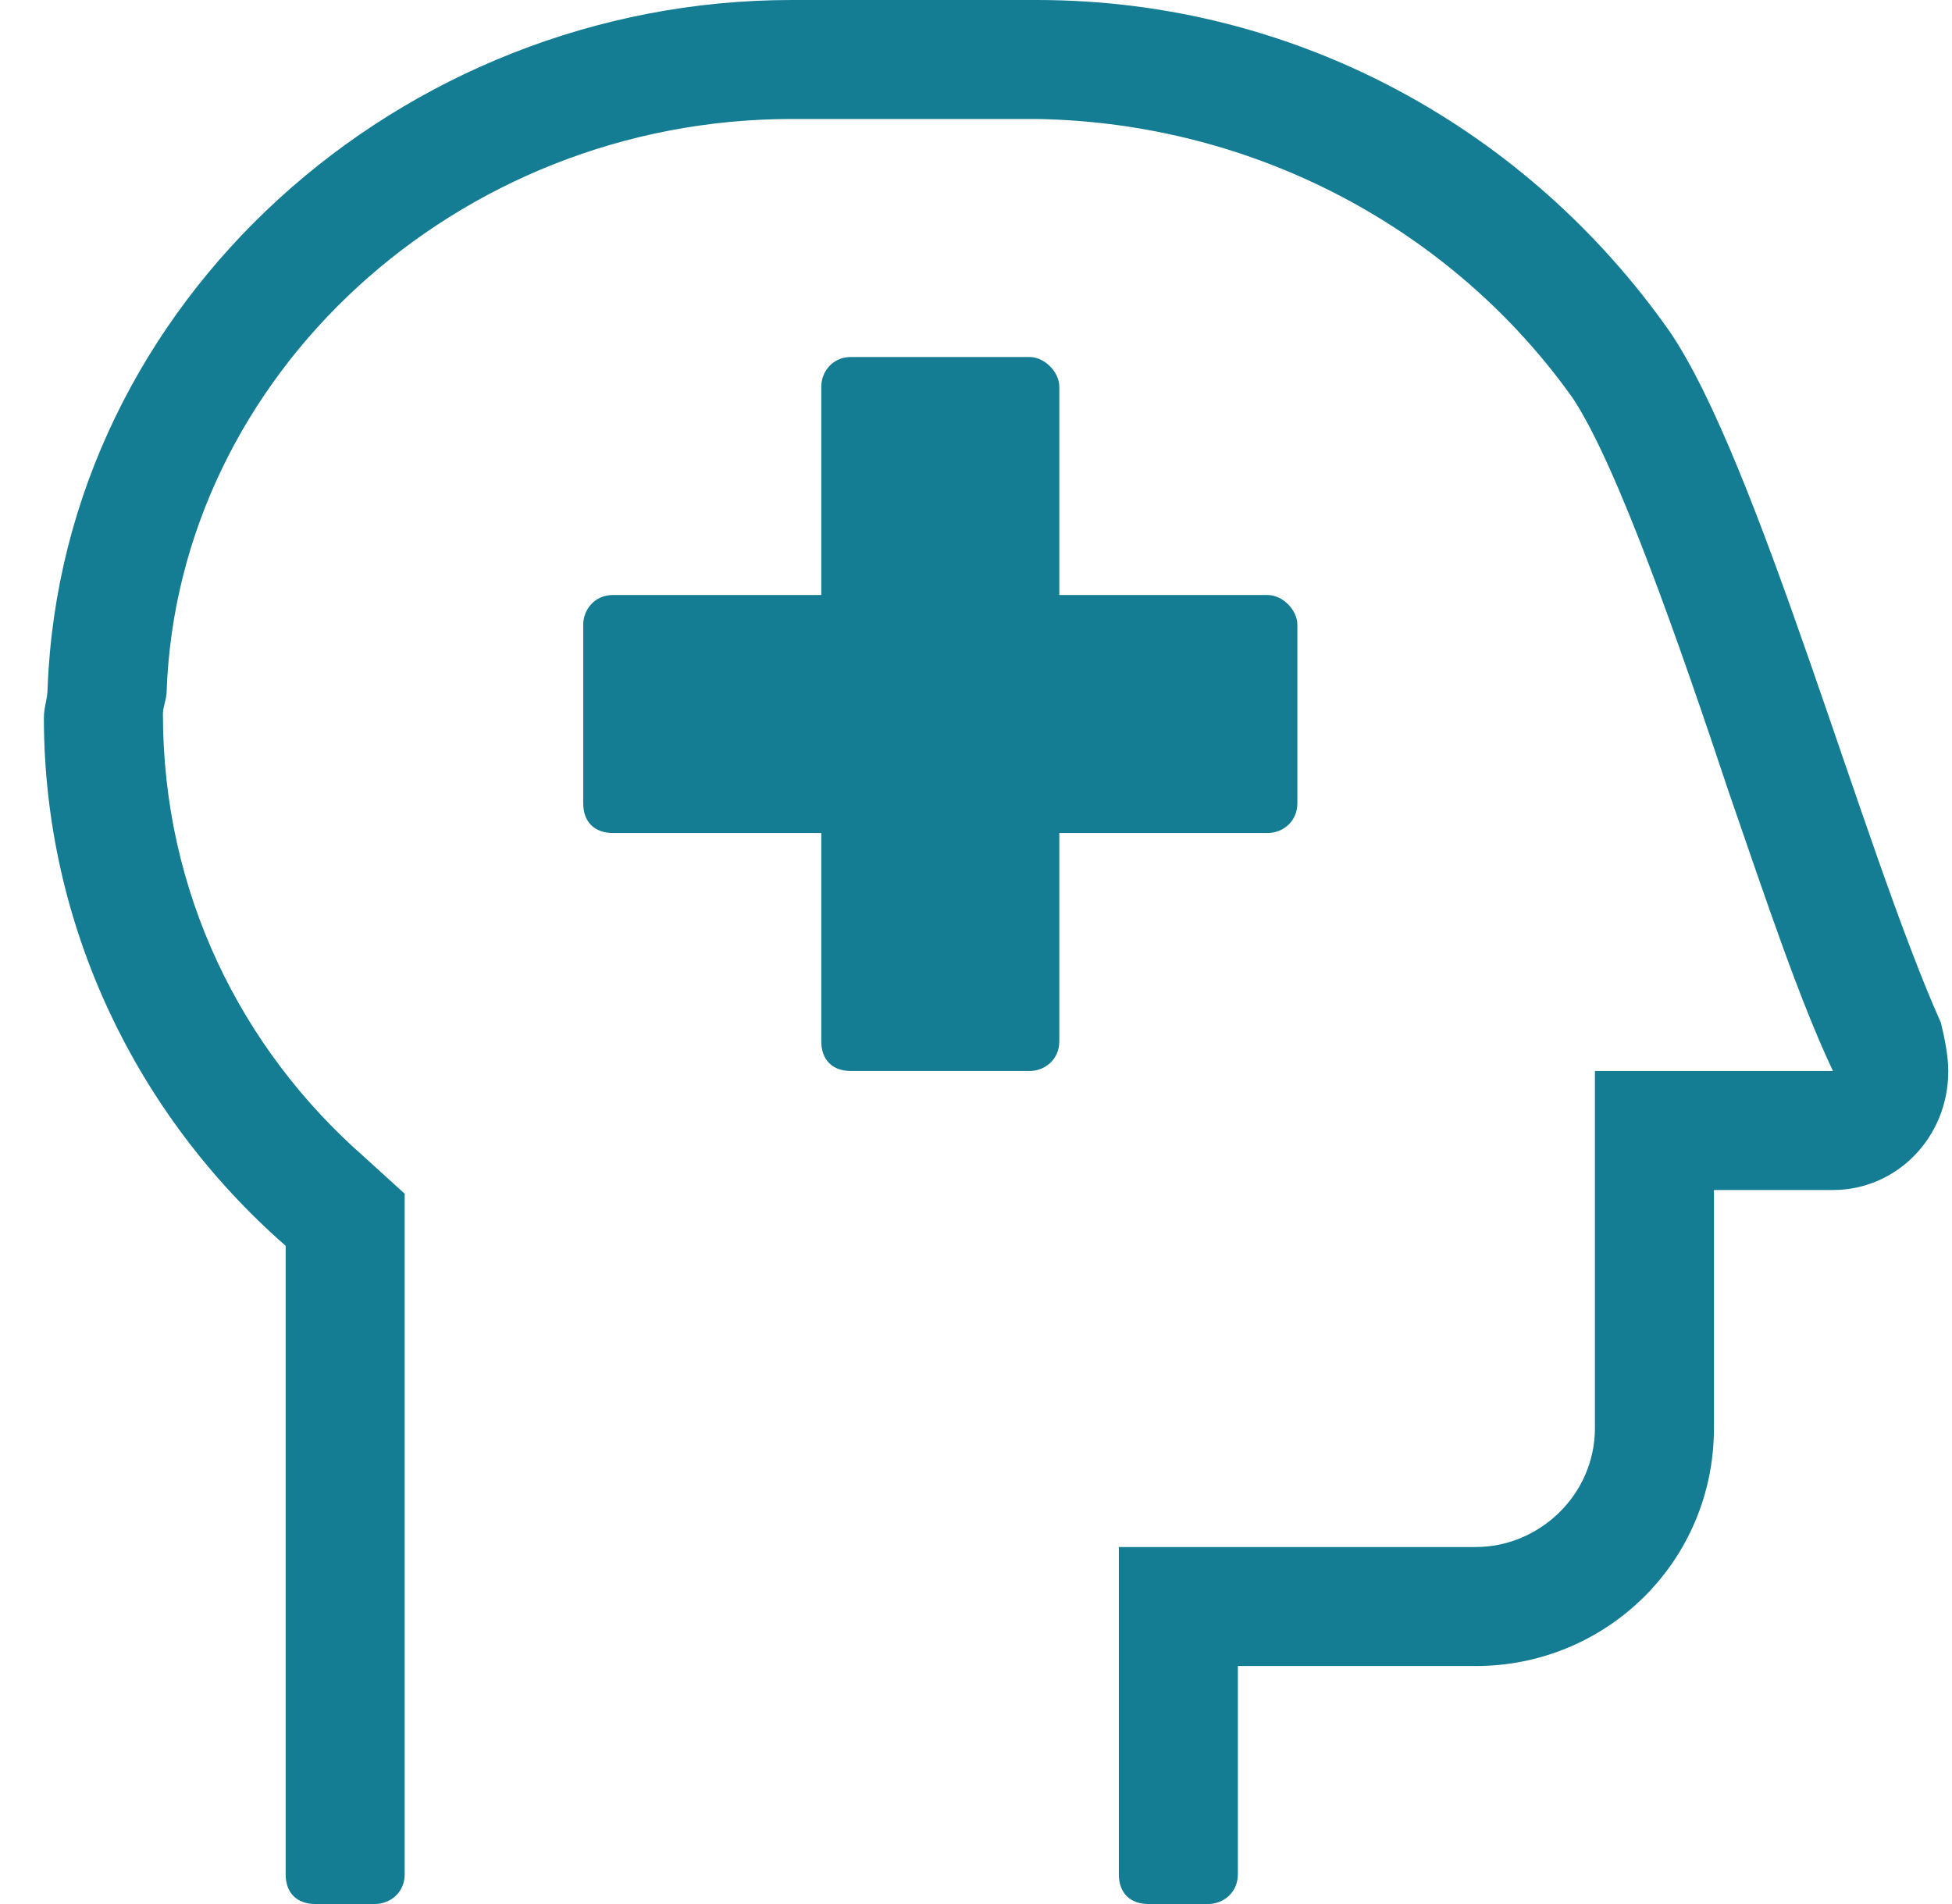 <svg width="41" height="40" viewBox="0 0 41 40" fill="none" xmlns="http://www.w3.org/2000/svg">
<path d="M27.25 16.875V13.125C27.25 12.812 26.938 12.5 26.625 12.5H22.25V8.125C22.25 7.812 21.938 7.5 21.625 7.5H17.875C17.484 7.5 17.25 7.812 17.25 8.125V12.5H12.875C12.484 12.5 12.25 12.812 12.25 13.125V16.875C12.25 17.266 12.484 17.5 12.875 17.5H17.25V21.875C17.25 22.266 17.484 22.5 17.875 22.5H21.625C21.938 22.5 22.25 22.266 22.25 21.875V17.5H26.625C26.938 17.5 27.25 17.266 27.25 16.875ZM40.766 21.484C39.125 17.812 36.938 9.688 35.062 6.953C32.094 2.734 27.25 0 21.781 0H16.625C8.422 0 1.312 6.328 1 14.453C1 14.688 0.922 14.844 0.922 15.078C0.922 19.453 2.875 23.438 6 26.172V39.375C6 39.766 6.234 40 6.625 40H7.875C8.188 40 8.5 39.766 8.5 39.375V25.078L7.641 24.297C5.062 22.031 3.422 18.75 3.422 15C3.422 14.844 3.5 14.688 3.5 14.531C3.734 7.891 9.594 2.5 16.625 2.5H21.781C26.391 2.578 30.531 4.844 33.031 8.359C33.969 9.766 35.297 13.594 36.312 16.641C37.094 18.906 37.797 21.016 38.5 22.5H33.5V30C33.5 31.406 32.328 32.5 31 32.5H23.5V39.375C23.5 39.766 23.734 40 24.125 40H25.375C25.688 40 26 39.766 26 39.375V35H31C33.734 35 36 32.812 36 30V25H38.5C39.828 25 40.922 23.906 40.922 22.5C40.922 22.188 40.844 21.797 40.766 21.484Z" fill="#147D94"/>
</svg>
